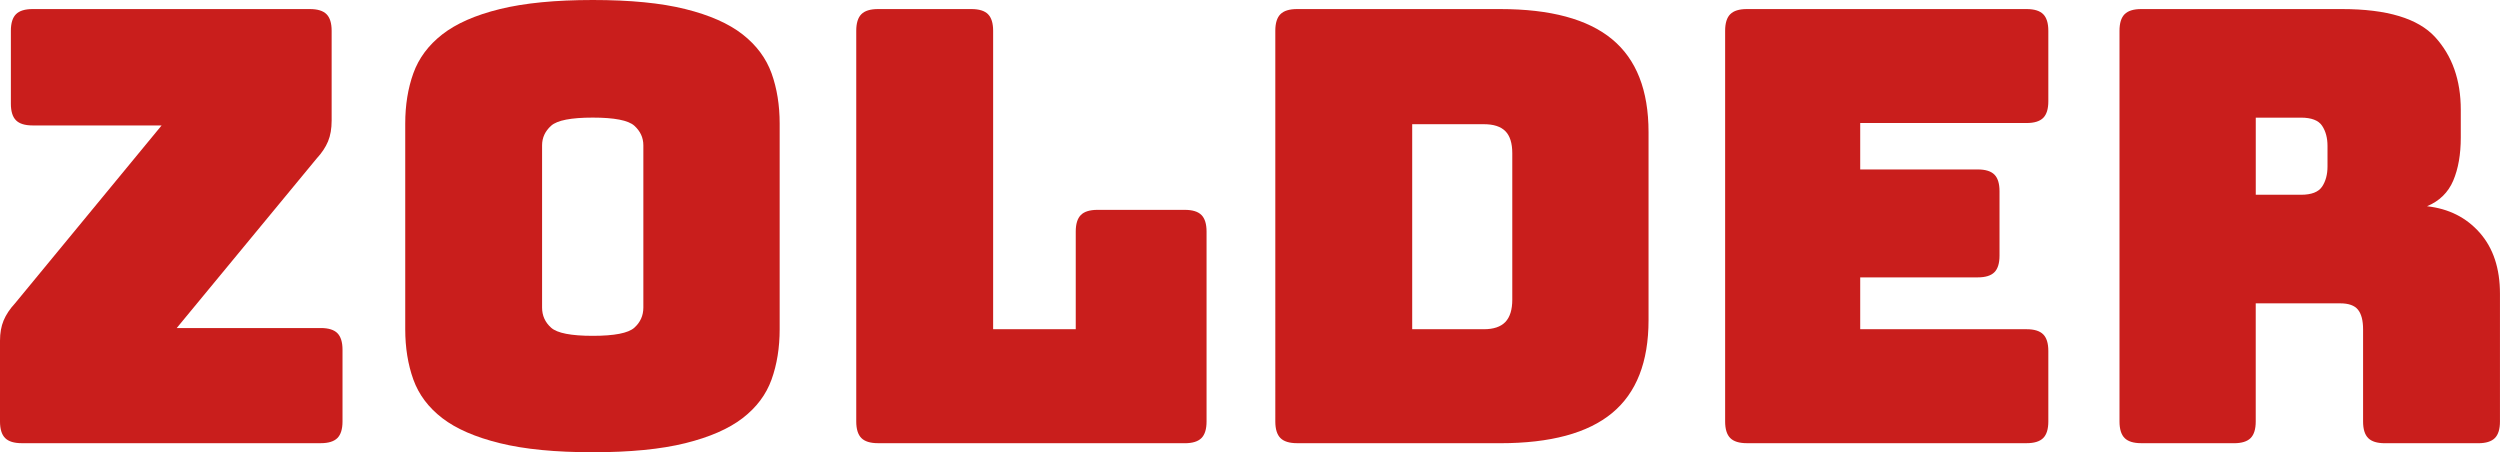 <?xml version="1.0" encoding="UTF-8"?><svg xmlns="http://www.w3.org/2000/svg" viewBox="0 0 609.46 110.25"><defs><style>.d{fill:#c91e1c;}</style></defs><g id="a"/><g id="b"><g id="c"><g><path class="d" d="M78.2,108.04H5.29c-1.86,0-3.21-.42-4.04-1.25-.83-.83-1.25-2.18-1.25-4.04v-19.7c0-1.86,.29-3.5,.88-4.92,.59-1.42,1.52-2.82,2.79-4.19L39.4,30.58H7.94c-1.86,0-3.21-.42-4.04-1.25-.83-.83-1.25-2.18-1.25-4.04V7.5c0-1.86,.42-3.21,1.25-4.04,.83-.83,2.18-1.25,4.04-1.25H75.56c1.86,0,3.21,.42,4.04,1.25,.83,.83,1.25,2.18,1.25,4.04V29.4c0,1.96-.29,3.65-.88,5.07-.59,1.42-1.52,2.82-2.79,4.19l-34.1,41.31h35.13c1.86,0,3.21,.42,4.04,1.25,.83,.83,1.25,2.18,1.25,4.04v17.49c0,1.86-.42,3.21-1.25,4.04-.83,.83-2.18,1.25-4.04,1.25Z"/><path class="d" d="M190.07,80.26c0,4.51-.66,8.6-1.98,12.27-1.32,3.67-3.68,6.81-7.06,9.41-3.38,2.6-8.04,4.63-13.96,6.1-5.93,1.47-13.45,2.21-22.56,2.21s-16.66-.73-22.64-2.21c-5.98-1.47-10.66-3.5-14.04-6.1-3.38-2.6-5.73-5.73-7.06-9.41-1.32-3.68-1.98-7.77-1.98-12.27V30.13c0-4.51,.66-8.6,1.98-12.27,1.32-3.67,3.67-6.84,7.06-9.48s8.06-4.7,14.04-6.17c5.98-1.47,13.52-2.21,22.64-2.21s16.63,.73,22.56,2.21c5.93,1.47,10.58,3.53,13.96,6.17s5.73,5.81,7.06,9.48c1.32,3.68,1.98,7.77,1.98,12.27v50.13Zm-57.92-5.29c0,1.96,.73,3.6,2.21,4.92,1.47,1.32,4.85,1.98,10.14,1.98s8.67-.66,10.14-1.98c1.47-1.32,2.2-2.96,2.2-4.92V35.43c0-1.86-.73-3.45-2.2-4.78-1.47-1.32-4.85-1.98-10.14-1.98s-8.67,.66-10.14,1.98c-1.47,1.32-2.21,2.92-2.21,4.78v39.54Z"/><path class="d" d="M288.85,108.04h-74.82c-1.86,0-3.21-.42-4.04-1.25-.83-.83-1.25-2.18-1.25-4.04V7.5c0-1.86,.42-3.21,1.25-4.04,.83-.83,2.18-1.25,4.04-1.25h22.79c1.86,0,3.21,.42,4.04,1.25,.83,.83,1.25,2.18,1.25,4.04V80.26h20.14v-23.81c0-1.86,.42-3.21,1.25-4.04,.83-.83,2.18-1.25,4.04-1.25h21.31c1.86,0,3.21,.42,4.04,1.25,.83,.83,1.25,2.18,1.25,4.04v46.31c0,1.86-.42,3.21-1.25,4.04-.83,.83-2.18,1.25-4.04,1.25Z"/><path class="d" d="M365.73,108.04h-49.54c-1.86,0-3.21-.42-4.04-1.25-.83-.83-1.25-2.18-1.25-4.04V7.5c0-1.86,.42-3.21,1.25-4.04,.83-.83,2.18-1.25,4.04-1.25h49.54c12.25,0,21.34,2.45,27.27,7.35,5.93,4.9,8.89,12.45,8.89,22.64v45.86c0,10.19-2.96,17.74-8.89,22.64-5.93,4.9-15.02,7.35-27.27,7.35Zm-21.46-77.76v49.98h17.49c2.35,0,4.09-.59,5.22-1.76,1.12-1.18,1.69-2.99,1.69-5.44V37.34c0-2.45-.57-4.24-1.69-5.37-1.13-1.13-2.87-1.69-5.22-1.69h-17.49Z"/><path class="d" d="M494.06,108.04h-68.21c-1.86,0-3.21-.42-4.04-1.25-.83-.83-1.25-2.18-1.25-4.04V7.5c0-1.86,.42-3.21,1.25-4.04,.83-.83,2.18-1.25,4.04-1.25h68.21c1.86,0,3.21,.42,4.04,1.25,.83,.83,1.25,2.18,1.25,4.04V24.7c0,1.86-.42,3.21-1.25,4.04-.83,.83-2.18,1.25-4.04,1.25h-40.57v11.32h28.67c1.86,0,3.21,.42,4.04,1.25,.83,.83,1.25,2.18,1.25,4.04v15.73c0,1.86-.42,3.21-1.25,4.04-.83,.83-2.18,1.25-4.04,1.25h-28.67v12.64h40.57c1.86,0,3.21,.42,4.04,1.25,.83,.83,1.25,2.18,1.25,4.04v17.2c0,1.86-.42,3.21-1.25,4.04-.83,.83-2.18,1.25-4.04,1.25Z"/><path class="d" d="M544.63,108.04h-22.64c-1.86,0-3.21-.42-4.04-1.25-.83-.83-1.25-2.18-1.25-4.04V7.5c0-1.86,.42-3.21,1.25-4.04,.83-.83,2.18-1.25,4.04-1.25h48.95c10.97,0,18.54,2.28,22.71,6.84,4.16,4.56,6.25,10.46,6.25,17.71v6.76c0,4.12-.61,7.62-1.84,10.51-1.23,2.89-3.36,4.98-6.39,6.25,5.29,.59,9.58,2.74,12.86,6.47,3.28,3.73,4.92,8.67,4.92,14.85v31.16c0,1.86-.42,3.21-1.25,4.04-.83,.83-2.18,1.25-4.04,1.25h-22.79c-1.86,0-3.21-.42-4.04-1.25-.83-.83-1.25-2.18-1.25-4.04v-22.49c0-2.15-.42-3.75-1.25-4.78-.83-1.03-2.28-1.54-4.34-1.54h-20.58v28.81c0,1.86-.42,3.21-1.25,4.04-.83,.83-2.18,1.25-4.04,1.25Zm5.29-79.38v18.82h11.02c2.55,0,4.26-.66,5.15-1.98,.88-1.32,1.32-2.96,1.32-4.92v-5c0-1.96-.44-3.6-1.32-4.92-.88-1.32-2.6-1.98-5.15-1.98h-11.02Z"/></g></g></g></svg>